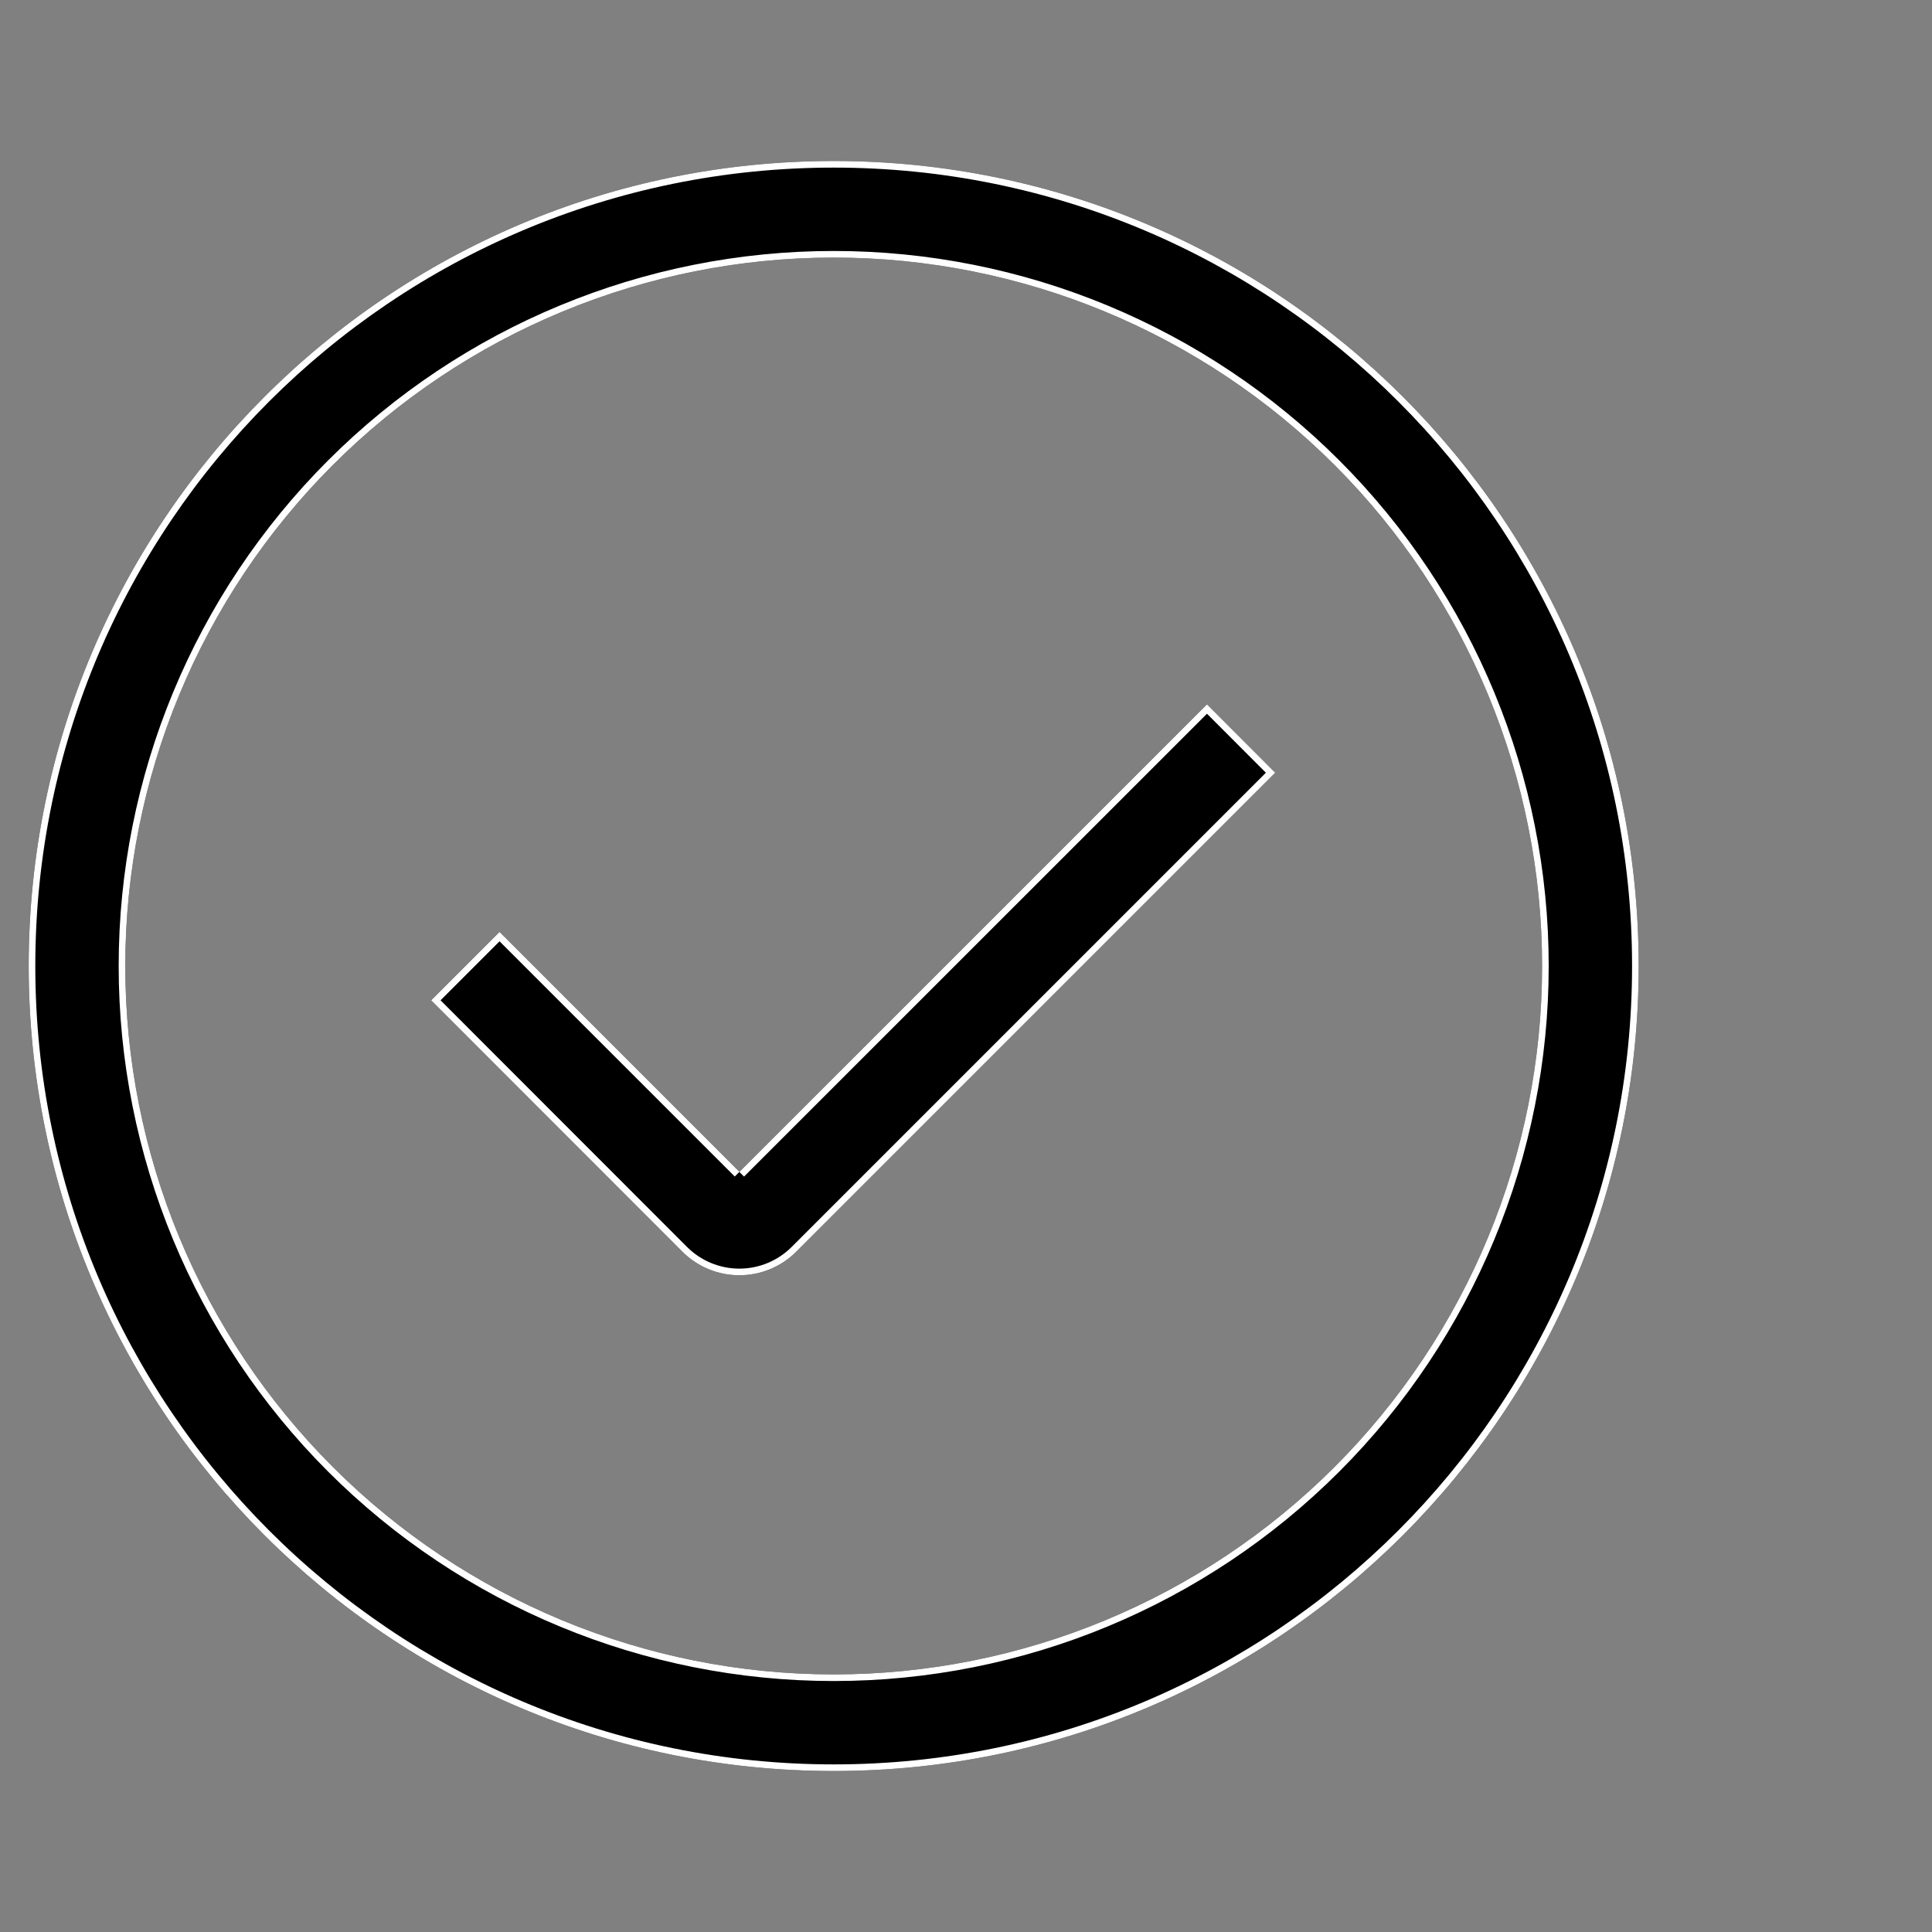 <svg width="73" height="73" viewBox="0 0 73 73" fill="none" xmlns="http://www.w3.org/2000/svg">
<rect x="0" y="0" width="73" height="73" fill="#808080" stroke="none"/>
<path fill-rule="evenodd" clip-rule="evenodd" d="M31.501 66.917C14.701 66.917 1.084 53.299 1.084 36.5C1.084 19.701 14.701 6.083 31.501 6.083C48.3 6.083 61.917 19.701 61.917 36.5C61.917 53.299 48.3 66.917 31.501 66.917ZM31.501 63.267C38.6 63.267 45.408 60.447 50.428 55.427C55.447 50.407 58.267 43.599 58.267 36.5C58.267 29.401 55.447 22.593 50.428 17.573C45.408 12.553 38.6 9.733 31.501 9.733C24.402 9.733 17.593 12.553 12.574 17.573C7.554 22.593 4.734 29.401 4.734 36.5C4.734 43.599 7.554 50.407 12.574 55.427C17.593 60.447 24.402 63.267 31.501 63.267ZM27.936 44.281L45.605 26.614L48.184 29.197L30.086 47.295C29.516 47.865 28.742 48.185 27.936 48.185C27.129 48.185 26.356 47.865 25.785 47.295L16.292 37.796L18.875 35.213L27.939 44.278L27.936 44.281Z" fill="black"/>
<path fill-rule="evenodd" clip-rule="evenodd" d="M28.113 44.457L27.936 44.281L27.762 44.454L18.875 35.567L16.646 37.796L25.962 47.118C25.962 47.118 25.962 47.118 25.962 47.118C26.486 47.641 27.196 47.935 27.936 47.935C28.676 47.935 29.386 47.641 29.91 47.118C29.91 47.118 29.91 47.118 29.91 47.118L47.831 29.197L45.605 26.968L28.292 44.278L28.113 44.457ZM45.605 26.614L48.184 29.197L30.086 47.295C29.516 47.865 28.742 48.185 27.936 48.185C27.129 48.185 26.356 47.865 25.785 47.295L16.292 37.796L18.875 35.213L27.939 44.278L45.605 26.614ZM1.334 36.5C1.334 53.161 14.84 66.667 31.501 66.667C48.162 66.667 61.667 53.161 61.667 36.5C61.667 19.839 48.162 6.333 31.501 6.333C14.84 6.333 1.334 19.839 1.334 36.5ZM50.604 55.604C45.538 60.67 38.666 63.517 31.501 63.517C24.335 63.517 17.464 60.67 12.397 55.604C7.33 50.537 4.484 43.665 4.484 36.5C4.484 29.335 7.33 22.463 12.397 17.396C17.464 12.33 24.335 9.483 31.501 9.483C38.666 9.483 45.538 12.33 50.604 17.396C55.671 22.463 58.517 29.335 58.517 36.5C58.517 43.665 55.671 50.537 50.604 55.604ZM1.084 36.5C1.084 53.299 14.701 66.917 31.501 66.917C48.3 66.917 61.917 53.299 61.917 36.5C61.917 19.701 48.3 6.083 31.501 6.083C14.701 6.083 1.084 19.701 1.084 36.5ZM50.428 55.427C45.408 60.447 38.6 63.267 31.501 63.267C24.402 63.267 17.593 60.447 12.574 55.427C7.554 50.407 4.734 43.599 4.734 36.5C4.734 29.401 7.554 22.593 12.574 17.573C17.593 12.553 24.402 9.733 31.501 9.733C38.6 9.733 45.408 12.553 50.428 17.573C55.447 22.593 58.267 29.401 58.267 36.5C58.267 43.599 55.447 50.407 50.428 55.427Z" fill="white"/>
</svg>
